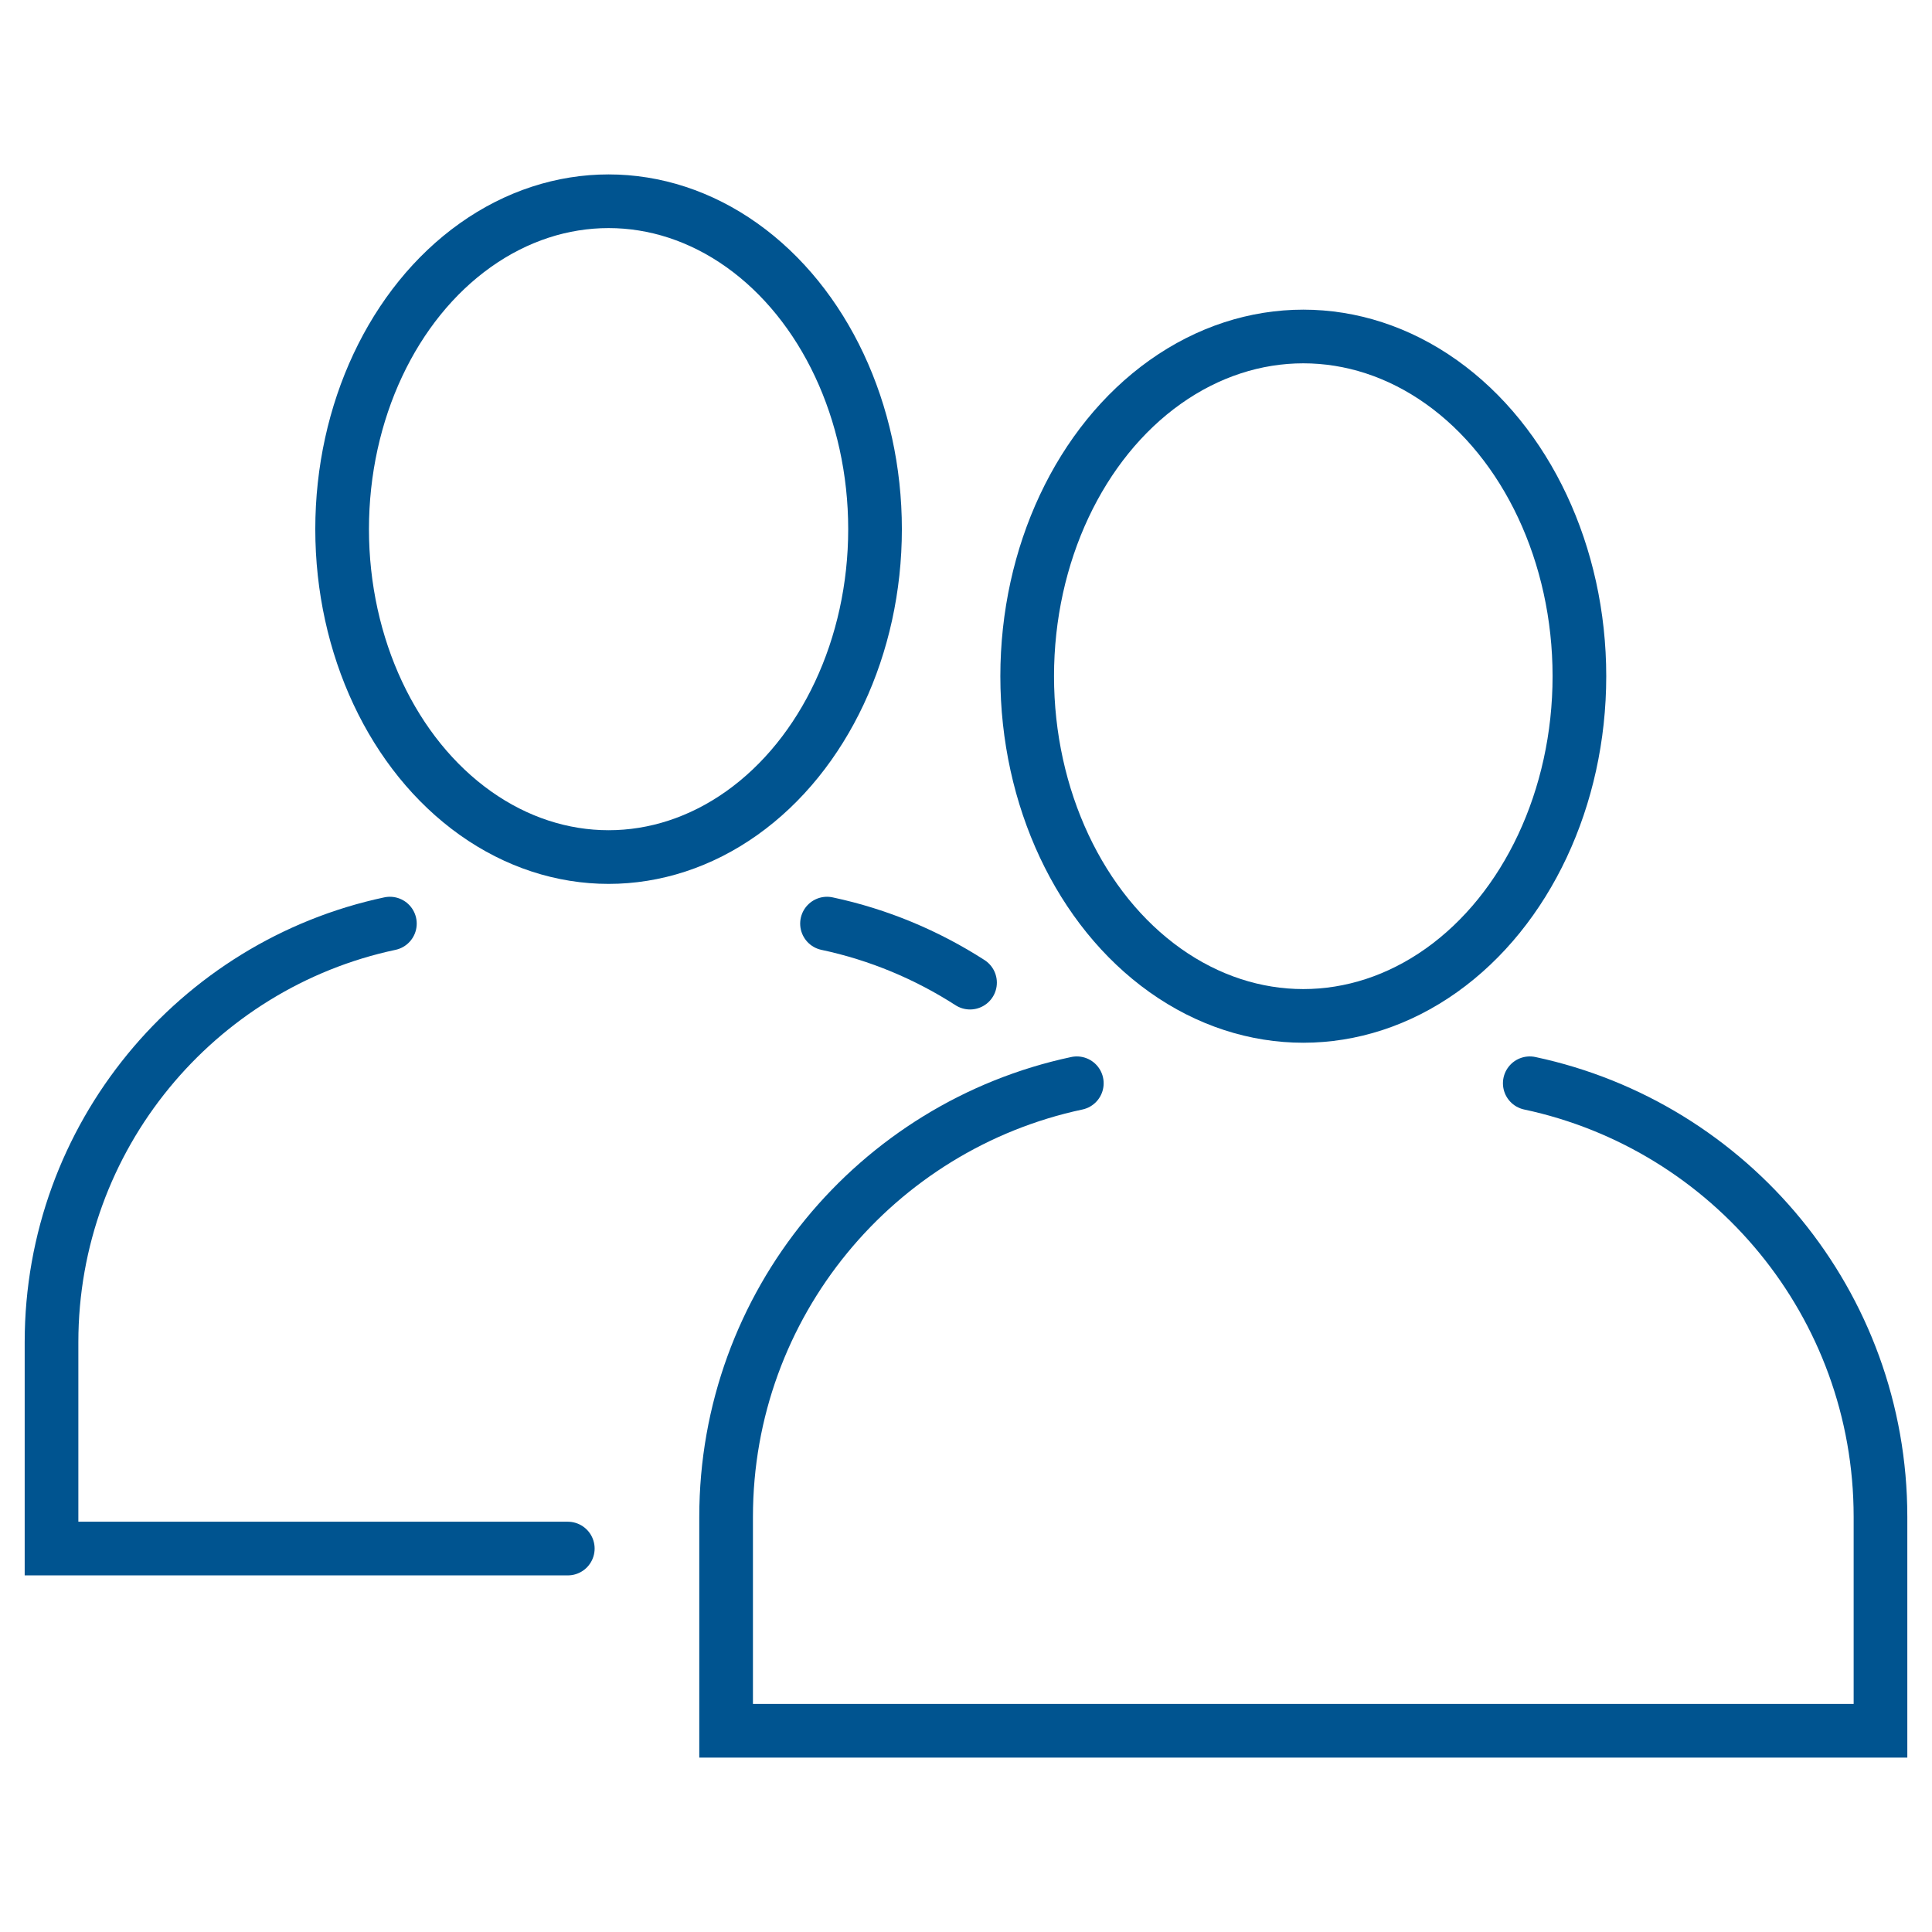 <?xml version="1.0" encoding="UTF-8"?> <svg xmlns="http://www.w3.org/2000/svg" id="Layer_1" viewBox="0 0 72 72"><defs><style>.cls-1{fill:none;stroke:#005490;stroke-linecap:round;stroke-miterlimit:10;stroke-width:2px;}</style></defs><path class="cls-1" d="M57.01,40.37c7.47,1.59,13.07,8.22,13.07,16.16v7.97H27.06v-7.97c0-7.94,5.6-14.57,13.07-16.16"></path><ellipse class="cls-1" cx="48.57" cy="25.2" rx="10.29" ry="12.66"></ellipse><path class="cls-1" d="M30.82,34.42c1.93.41,3.73,1.17,5.33,2.2"></path><path class="cls-1" d="M21.16,57.71H1.92v-7.69c0-7.66,5.41-14.07,12.61-15.6"></path><ellipse class="cls-1" cx="22.68" cy="19.72" rx="9.93" ry="12.22"></ellipse></svg> 